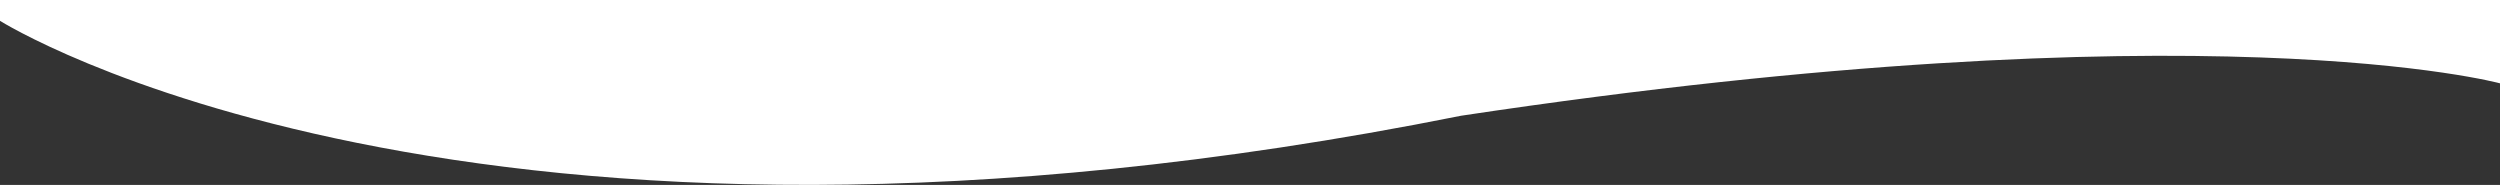 <svg xmlns="http://www.w3.org/2000/svg" width="1440" height="106.504" viewBox="0 0 1440 106.504">
  <rect x="0" y="0" width="1440" height="106.504" fill="#333333" stroke="none"/>
  <path id="white_wave" d="M3001,2024s268.333,169.333,841.584,54.667C4272,2014,4441,2060,4441,2060v-48H3001Z" transform="translate(-3001 -2012)" fill="#fff"/>
</svg>
